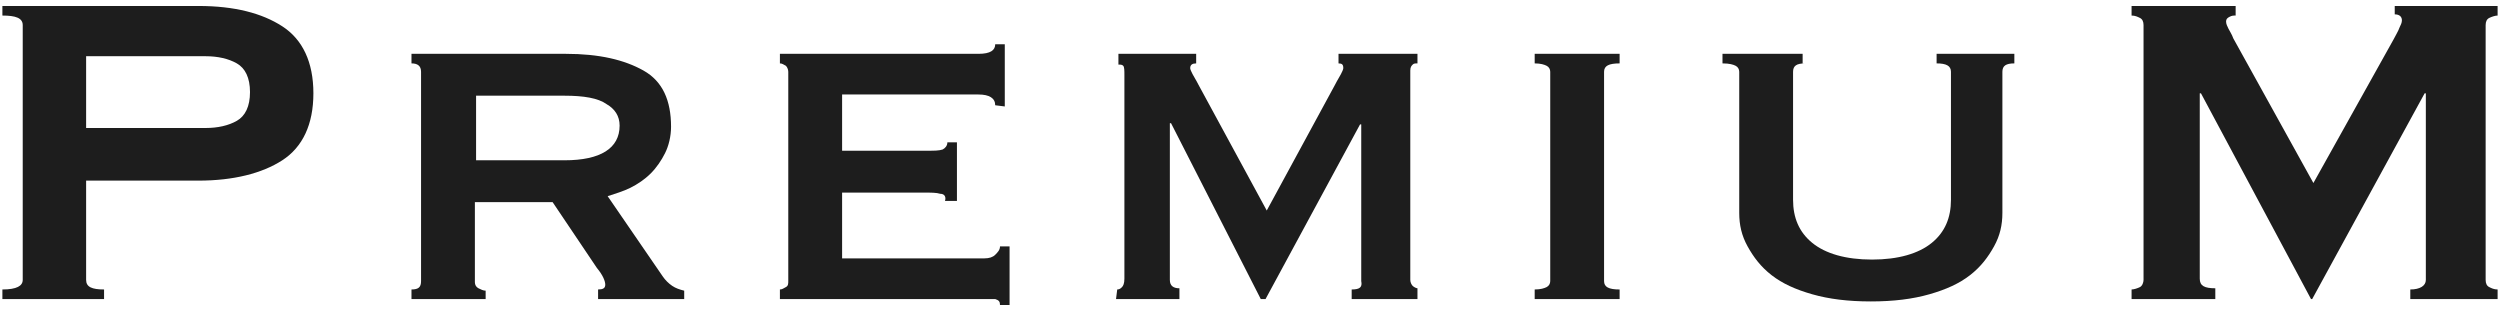 <?xml version="1.0" encoding="utf-8"?>
<!-- Generator: Adobe Illustrator 22.0.1, SVG Export Plug-In . SVG Version: 6.00 Build 0)  -->
<svg version="1.1" id="レイヤー_1" xmlns="http://www.w3.org/2000/svg" xmlns:xlink="http://www.w3.org/1999/xlink" x="0px"
	 y="0px" viewBox="0 0 209 26" style="enable-background:new 0 0 209 26;" xml:space="preserve">
<style type="text/css">
	.st0{fill:#1D1D1D;}
</style>
<g>
	<path class="st0" d="M0.2,25v-0.8c1.2,0,1.7-0.3,1.7-0.8V2.1c0-0.6-0.6-0.8-1.7-0.8V0.5h16.4c3,0,5.3,0.6,7,1.7
		c1.7,1.1,2.6,3,2.6,5.6s-0.9,4.5-2.6,5.6s-4.1,1.7-7,1.7H7.2v8.3c0,0.6,0.5,0.8,1.5,0.8V25H0.2z M17.2,10.7c1,0,1.9-0.2,2.6-0.6
		c0.7-0.4,1.1-1.2,1.1-2.4s-0.4-2-1.1-2.4s-1.6-0.6-2.6-0.6h-10v6C7.2,10.7,17.2,10.7,17.2,10.7z"/>
	<path class="st0" d="M47.3,4.5c2.8,0,4.9,0.5,6.5,1.4s2.3,2.5,2.3,4.7c0,0.8-0.2,1.6-0.5,2.2s-0.7,1.2-1.2,1.7s-1.1,0.9-1.7,1.2
		c-0.6,0.3-1.3,0.5-1.9,0.7l4.6,6.7c0.2,0.3,0.5,0.6,0.8,0.8c0.3,0.2,0.6,0.3,1,0.4V25H50v-0.8c0.4,0,0.6-0.1,0.6-0.4
		s-0.2-0.8-0.7-1.4l-3.7-5.5h-6.5v6.7c0,0.2,0.1,0.4,0.3,0.5s0.4,0.2,0.6,0.2V25h-6.2v-0.8c0.6,0,0.8-0.2,0.8-0.7V6
		c0-0.5-0.3-0.7-0.8-0.7V4.5H47.3z M47.2,13.4c3,0,4.6-1,4.6-2.9c0-0.8-0.4-1.4-1.1-1.8C50,8.2,48.8,8,47.2,8h-7.4v5.4H47.2z"/>
	<path class="st0" d="M83.2,8.8c0-0.6-0.5-0.9-1.4-0.9H70.4v4.7h7.2c0.5,0,0.9,0,1.2-0.1c0.2-0.1,0.4-0.3,0.4-0.6H80v4.9h-1
		c0.1-0.3,0-0.6-0.4-0.6c-0.3-0.1-0.8-0.1-1.4-0.1h-6.8v5.5h11.9c0.4,0,0.7-0.1,0.9-0.3s0.4-0.4,0.4-0.7h0.8v4.9h-0.8
		c0-0.3-0.1-0.4-0.4-0.5c-0.2,0-0.6,0-0.9,0H65.2v-0.8c0.2,0,0.3-0.1,0.5-0.2s0.2-0.3,0.2-0.5V6c0-0.2-0.1-0.4-0.2-0.5
		c-0.2-0.1-0.3-0.2-0.5-0.2V4.5h16.6c1,0,1.4-0.3,1.4-0.8H84v5.2L83.2,8.8L83.2,8.8z"/>
	<path class="st0" d="M93.4,24.2c0.2,0,0.3-0.1,0.4-0.2s0.2-0.3,0.2-0.7v-17c0-0.4,0-0.7-0.1-0.8c-0.1-0.1-0.2-0.1-0.4-0.1V4.5h6.5
		v0.8c-0.3,0-0.5,0.1-0.5,0.4c0,0.1,0.1,0.3,0.2,0.5s0.3,0.5,0.5,0.9l5.7,10.5l5.7-10.5c0.2-0.4,0.4-0.7,0.5-0.9
		c0.1-0.2,0.2-0.4,0.2-0.5c0-0.3-0.1-0.4-0.4-0.4V4.5h6.6v0.8c-0.2,0-0.3,0-0.4,0.1s-0.2,0.2-0.2,0.5v17.5c0,0.2,0.1,0.4,0.2,0.5
		s0.3,0.2,0.4,0.2V25H113v-0.8c0.7,0,0.9-0.2,0.8-0.7V10.4h-0.1L105.8,25h-0.4l-7.5-14.7l0,0h-0.1v13.1c0,0.5,0.3,0.7,0.8,0.7V25
		h-5.3L93.4,24.2L93.4,24.2z"/>
	<path class="st0" d="M128.3,24.2c0.5,0,0.8-0.1,1-0.2s0.3-0.3,0.3-0.5V6c0-0.2-0.1-0.4-0.3-0.5s-0.5-0.2-1-0.2V4.5h7.1v0.8
		c-0.9,0-1.3,0.2-1.3,0.7v17.5c0,0.5,0.4,0.7,1.3,0.7V25h-7.1V24.2z"/>
	<path class="st0" d="M150.9,5.3c-0.7,0-1,0.2-1,0.7v10.7c0,1.5,0.5,2.7,1.6,3.6s2.8,1.4,5,1.4s3.9-0.5,5-1.4s1.6-2.1,1.6-3.6V6
		c0-0.5-0.4-0.7-1.2-0.7V4.5h6.5v0.8c-0.7,0-1,0.2-1,0.7v11.8c0,1-0.2,1.9-0.7,2.8s-1.1,1.7-2,2.4c-0.9,0.7-2,1.2-3.4,1.6
		s-3,0.6-4.9,0.6s-3.5-0.2-4.9-0.6s-2.5-0.9-3.4-1.6s-1.5-1.5-2-2.4s-0.7-1.8-0.7-2.8V6c0-0.2-0.1-0.4-0.3-0.5s-0.5-0.2-1.1-0.2V4.5
		h6.7v0.8H150.9z"/>
	<path class="st0" d="M178.2,24.2c0.2,0,0.5-0.1,0.7-0.2s0.3-0.4,0.3-0.6V2.1c0-0.3-0.1-0.5-0.3-0.6s-0.4-0.2-0.7-0.2V0.5h8.7v0.8
		c-0.2,0-0.3,0-0.5,0.1s-0.3,0.2-0.3,0.4s0.1,0.4,0.2,0.6c0.1,0.2,0.3,0.5,0.4,0.8l6.7,12.1l6.7-12c0.2-0.4,0.4-0.7,0.5-1
		c0.1-0.2,0.2-0.4,0.2-0.6c0-0.3-0.2-0.5-0.6-0.5V0.5h8.6v0.8c-0.2,0-0.5,0.1-0.7,0.2s-0.3,0.3-0.3,0.6v21.3c0,0.3,0.1,0.5,0.3,0.6
		s0.4,0.2,0.7,0.2V25h-7.3v-0.8c0.8,0,1.3-0.3,1.3-0.8V7.8h-0.1L193.3,25h-0.1L184,7.8h-0.1v15.5c0,0.6,0.4,0.8,1.3,0.8V25h-7V24.2z
		"/>
</g>
</svg>
